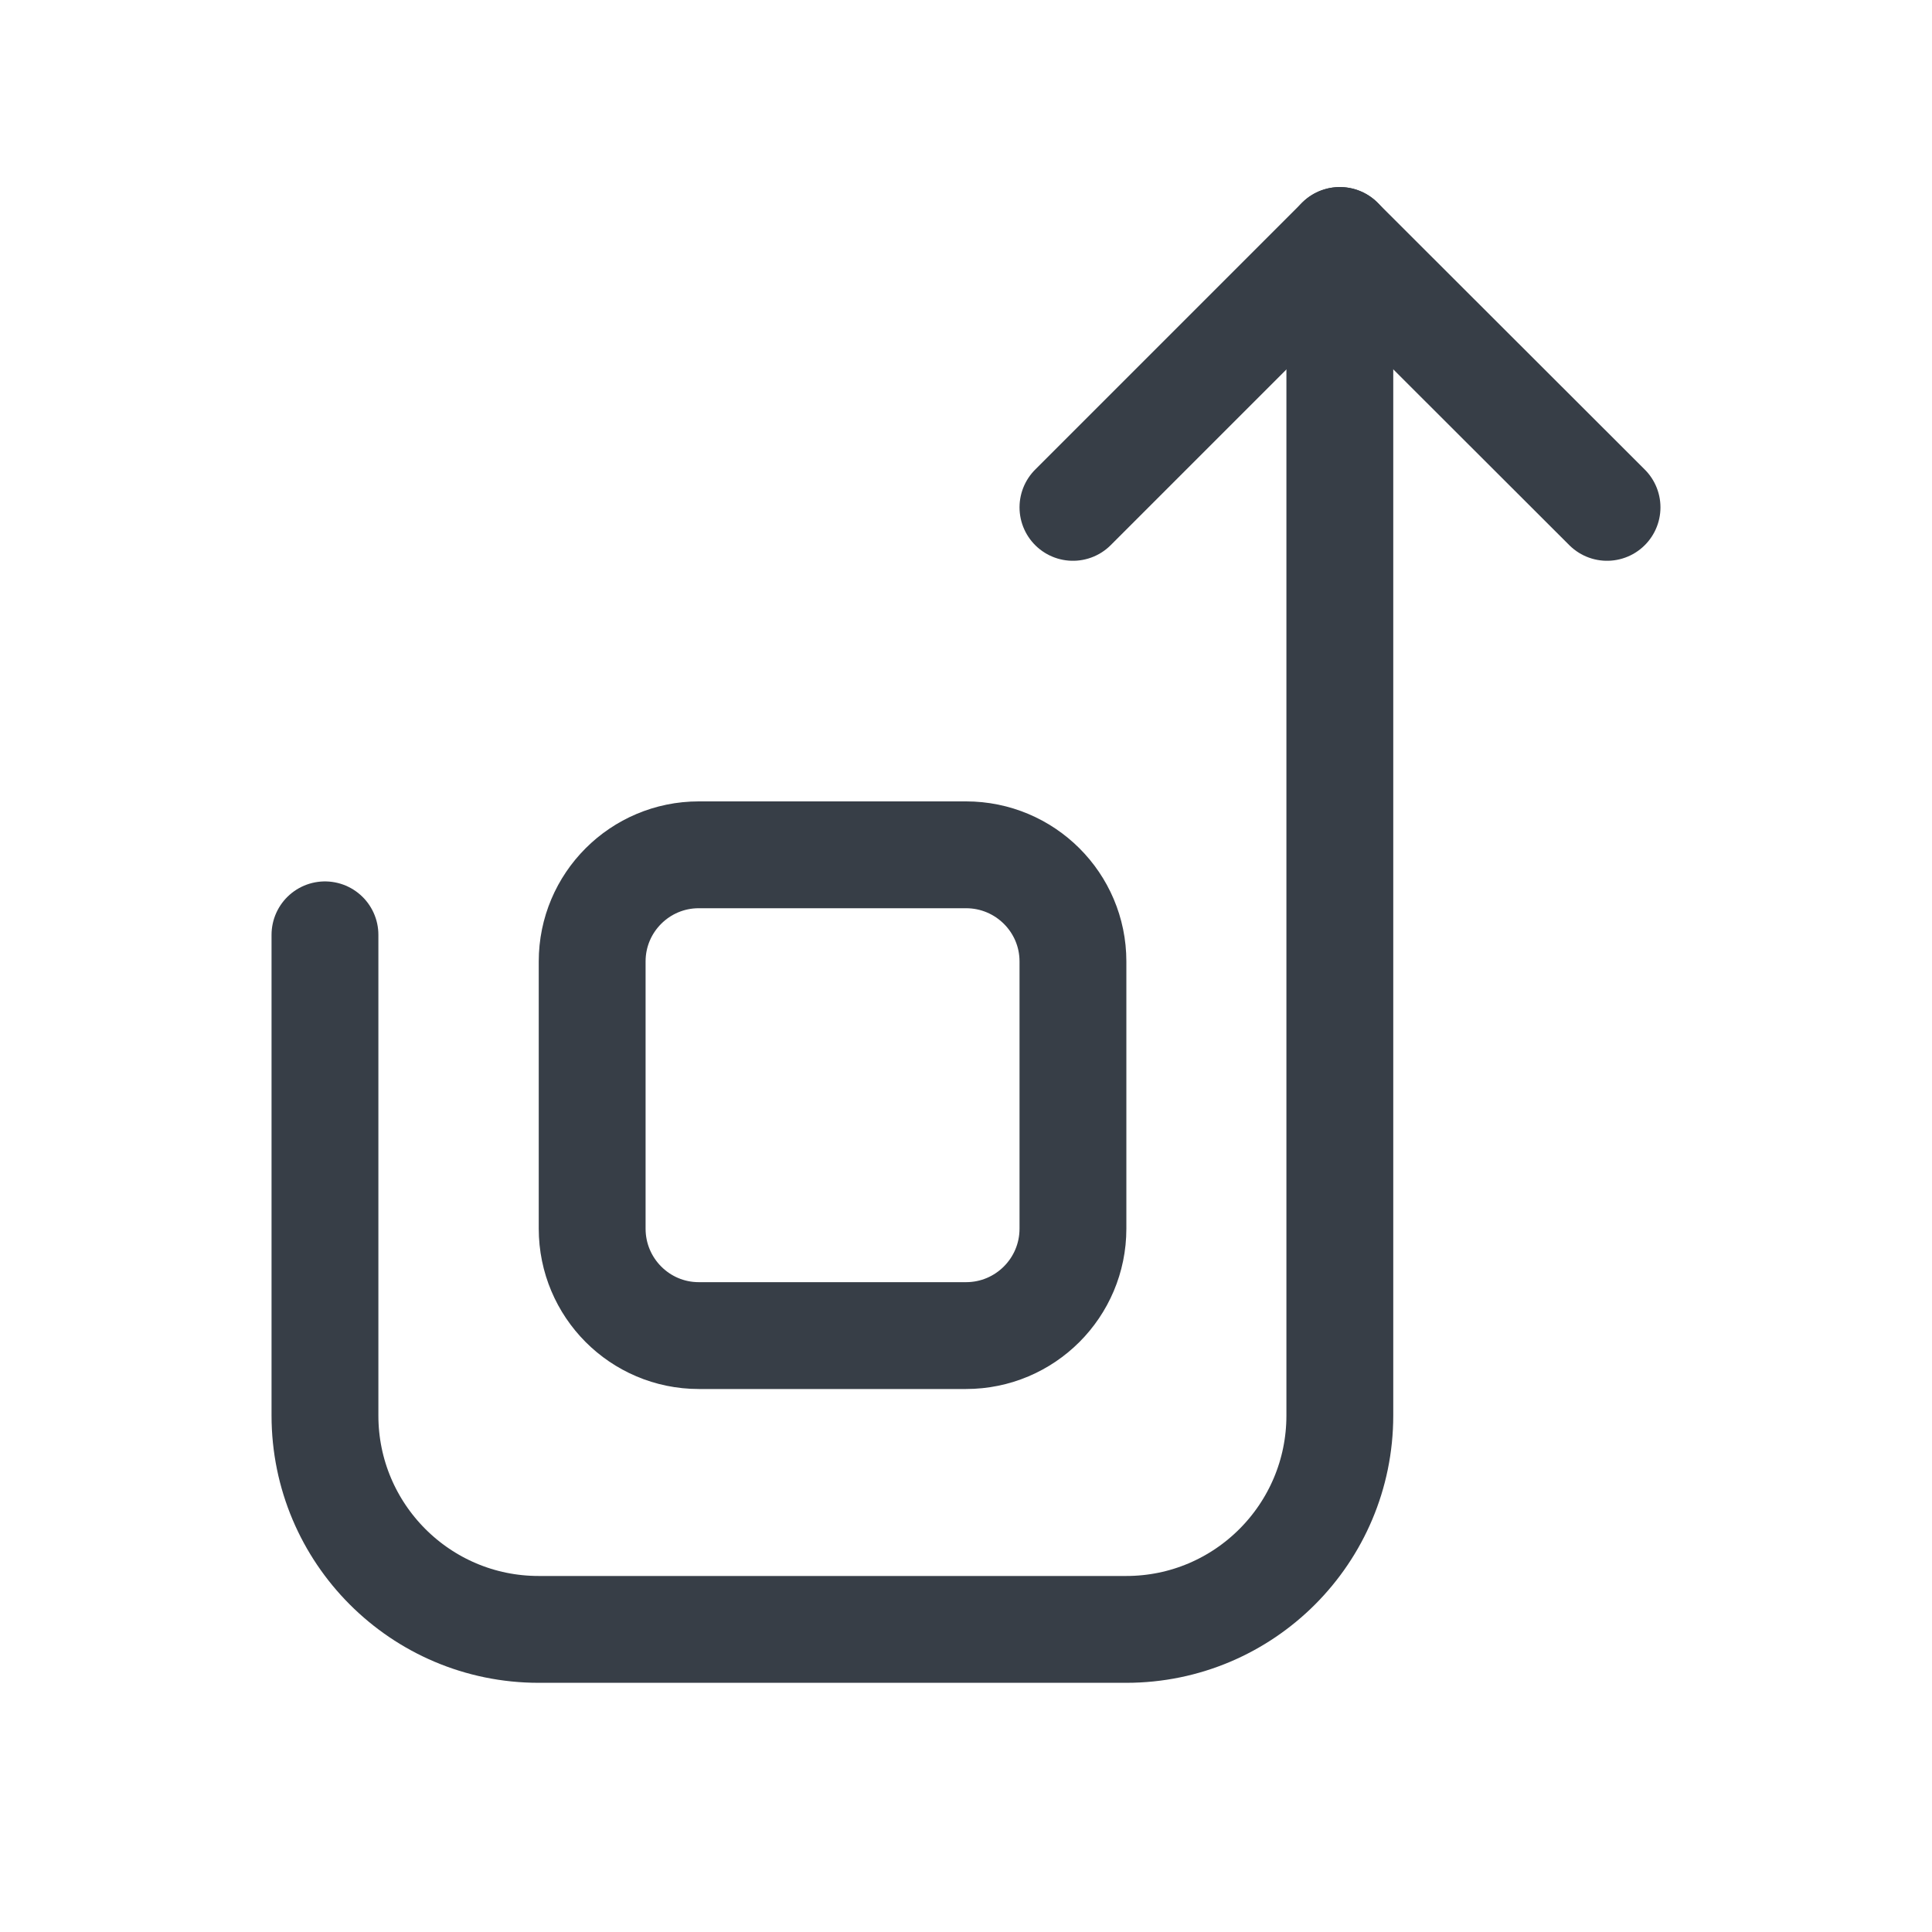 <svg xmlns="http://www.w3.org/2000/svg" xmlns:xlink="http://www.w3.org/1999/xlink" width="40" zoomAndPan="magnify" viewBox="0 0 30 30" height="40" preserveAspectRatio="xMidYMid meet" version="1.0"><defs><clipPath id="a3b67b83fa"><path d="M 15 2.902 L 26 2.902 L 26 9 L 15 9 Z M 15 2.902 " clip-rule="nonzero"/></clipPath><clipPath id="51395e717d"><path d="M 4 2.902 L 22 2.902 L 22 26.129 L 4 26.129 Z M 4 2.902 " clip-rule="nonzero"/></clipPath></defs><path stroke-linecap="round" transform="matrix(1.659, 0, 0, 1.659, 3.387, 2.903)" fill="none" stroke-linejoin="round" d="M 7 6.251 L 4.499 6.251 C 3.948 6.251 3.501 6.698 3.501 7.249 L 3.501 9.75 C 3.501 10.303 3.948 10.751 4.499 10.751 L 7 10.751 C 7.553 10.751 8.001 10.303 8.001 9.75 L 8.001 7.249 C 8.001 6.698 7.553 6.251 7 6.251 Z M 7 6.251 " stroke="#373e47" stroke-width="1" stroke-opacity="1" stroke-miterlimit="4"/><g clip-path="url(#a3b67b83fa)"><path stroke-linecap="round" transform="matrix(1.659, 0, 0, 1.659, 3.387, 2.903)" fill="none" stroke-linejoin="round" d="M 8.001 2.999 L 10.499 0.501 L 13 2.999 " stroke="#373e47" stroke-width="1" stroke-opacity="1" stroke-miterlimit="4"/></g><g clip-path="url(#51395e717d)"><path stroke-linecap="round" transform="matrix(1.659, 0, 0, 1.659, 3.387, 2.903)" fill="none" stroke-linejoin="round" d="M 10.499 0.501 L 10.499 11.499 C 10.499 12.604 9.604 13.501 8.5 13.501 L 3 13.501 C 1.895 13.501 1 12.604 1 11.499 L 1 7 " stroke="#373e47" stroke-width="1" stroke-opacity="1" stroke-miterlimit="4"/></g></svg>
